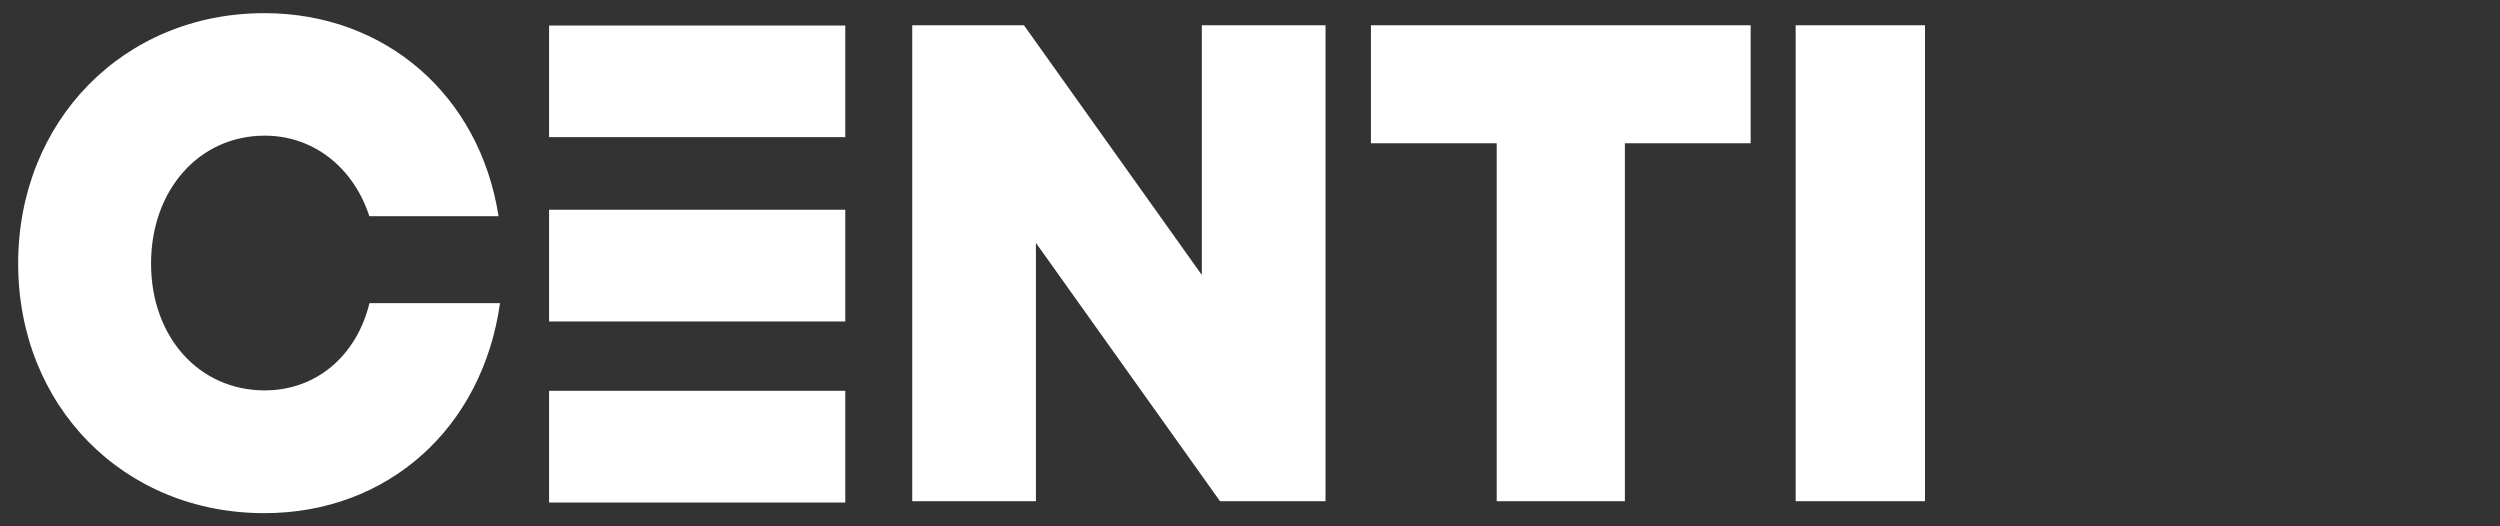 <?xml version="1.0" encoding="UTF-8"?>
<svg id="Layer_1" data-name="Layer 1" xmlns="http://www.w3.org/2000/svg" viewBox="0 0 190 40">
  <rect x="0" y="0" width="190" height="40" fill="#333333" stroke="none"/>
  <defs>
    <style>
      .cls-1 {
        fill: #fff;
        fill-rule: evenodd;
      }
    </style>
  </defs>
  <g id="Layer_1-2" data-name="Layer 1-2">
    <path class="cls-1" d="M20.09,39C9.38,39,1.38,30.85,1.38,20.03S9.38,1,20.09,1c9.22,0,16.37,6.26,17.8,15.43h-9.82c-1.21-3.71-4.25-6.12-7.95-6.12-4.98,0-8.64,4.12-8.64,9.72s3.66,9.64,8.64,9.64c3.91,0,6.98-2.62,7.96-6.63h9.92c-1.34,9.51-8.53,15.96-17.91,15.96h0ZM41.73,1.94h22.51V10.42h-22.51V1.94Zm0,14h22.51v8.49h-22.51V15.93h0Zm0,13.76h22.51v8.49h-22.51v-8.49ZM91.34,1.92h9.4V38.09h-8.02l-13.99-19.63v19.63h-9.4V1.92h8.49l13.52,18.98V1.92Zm41.71,0V10.89h-9.56v27.2h-9.74V10.89h-9.56V1.92h28.87Zm3.42,36.17V1.92h9.83V38.09h-9.83Z"/>
  </g>
</svg>
